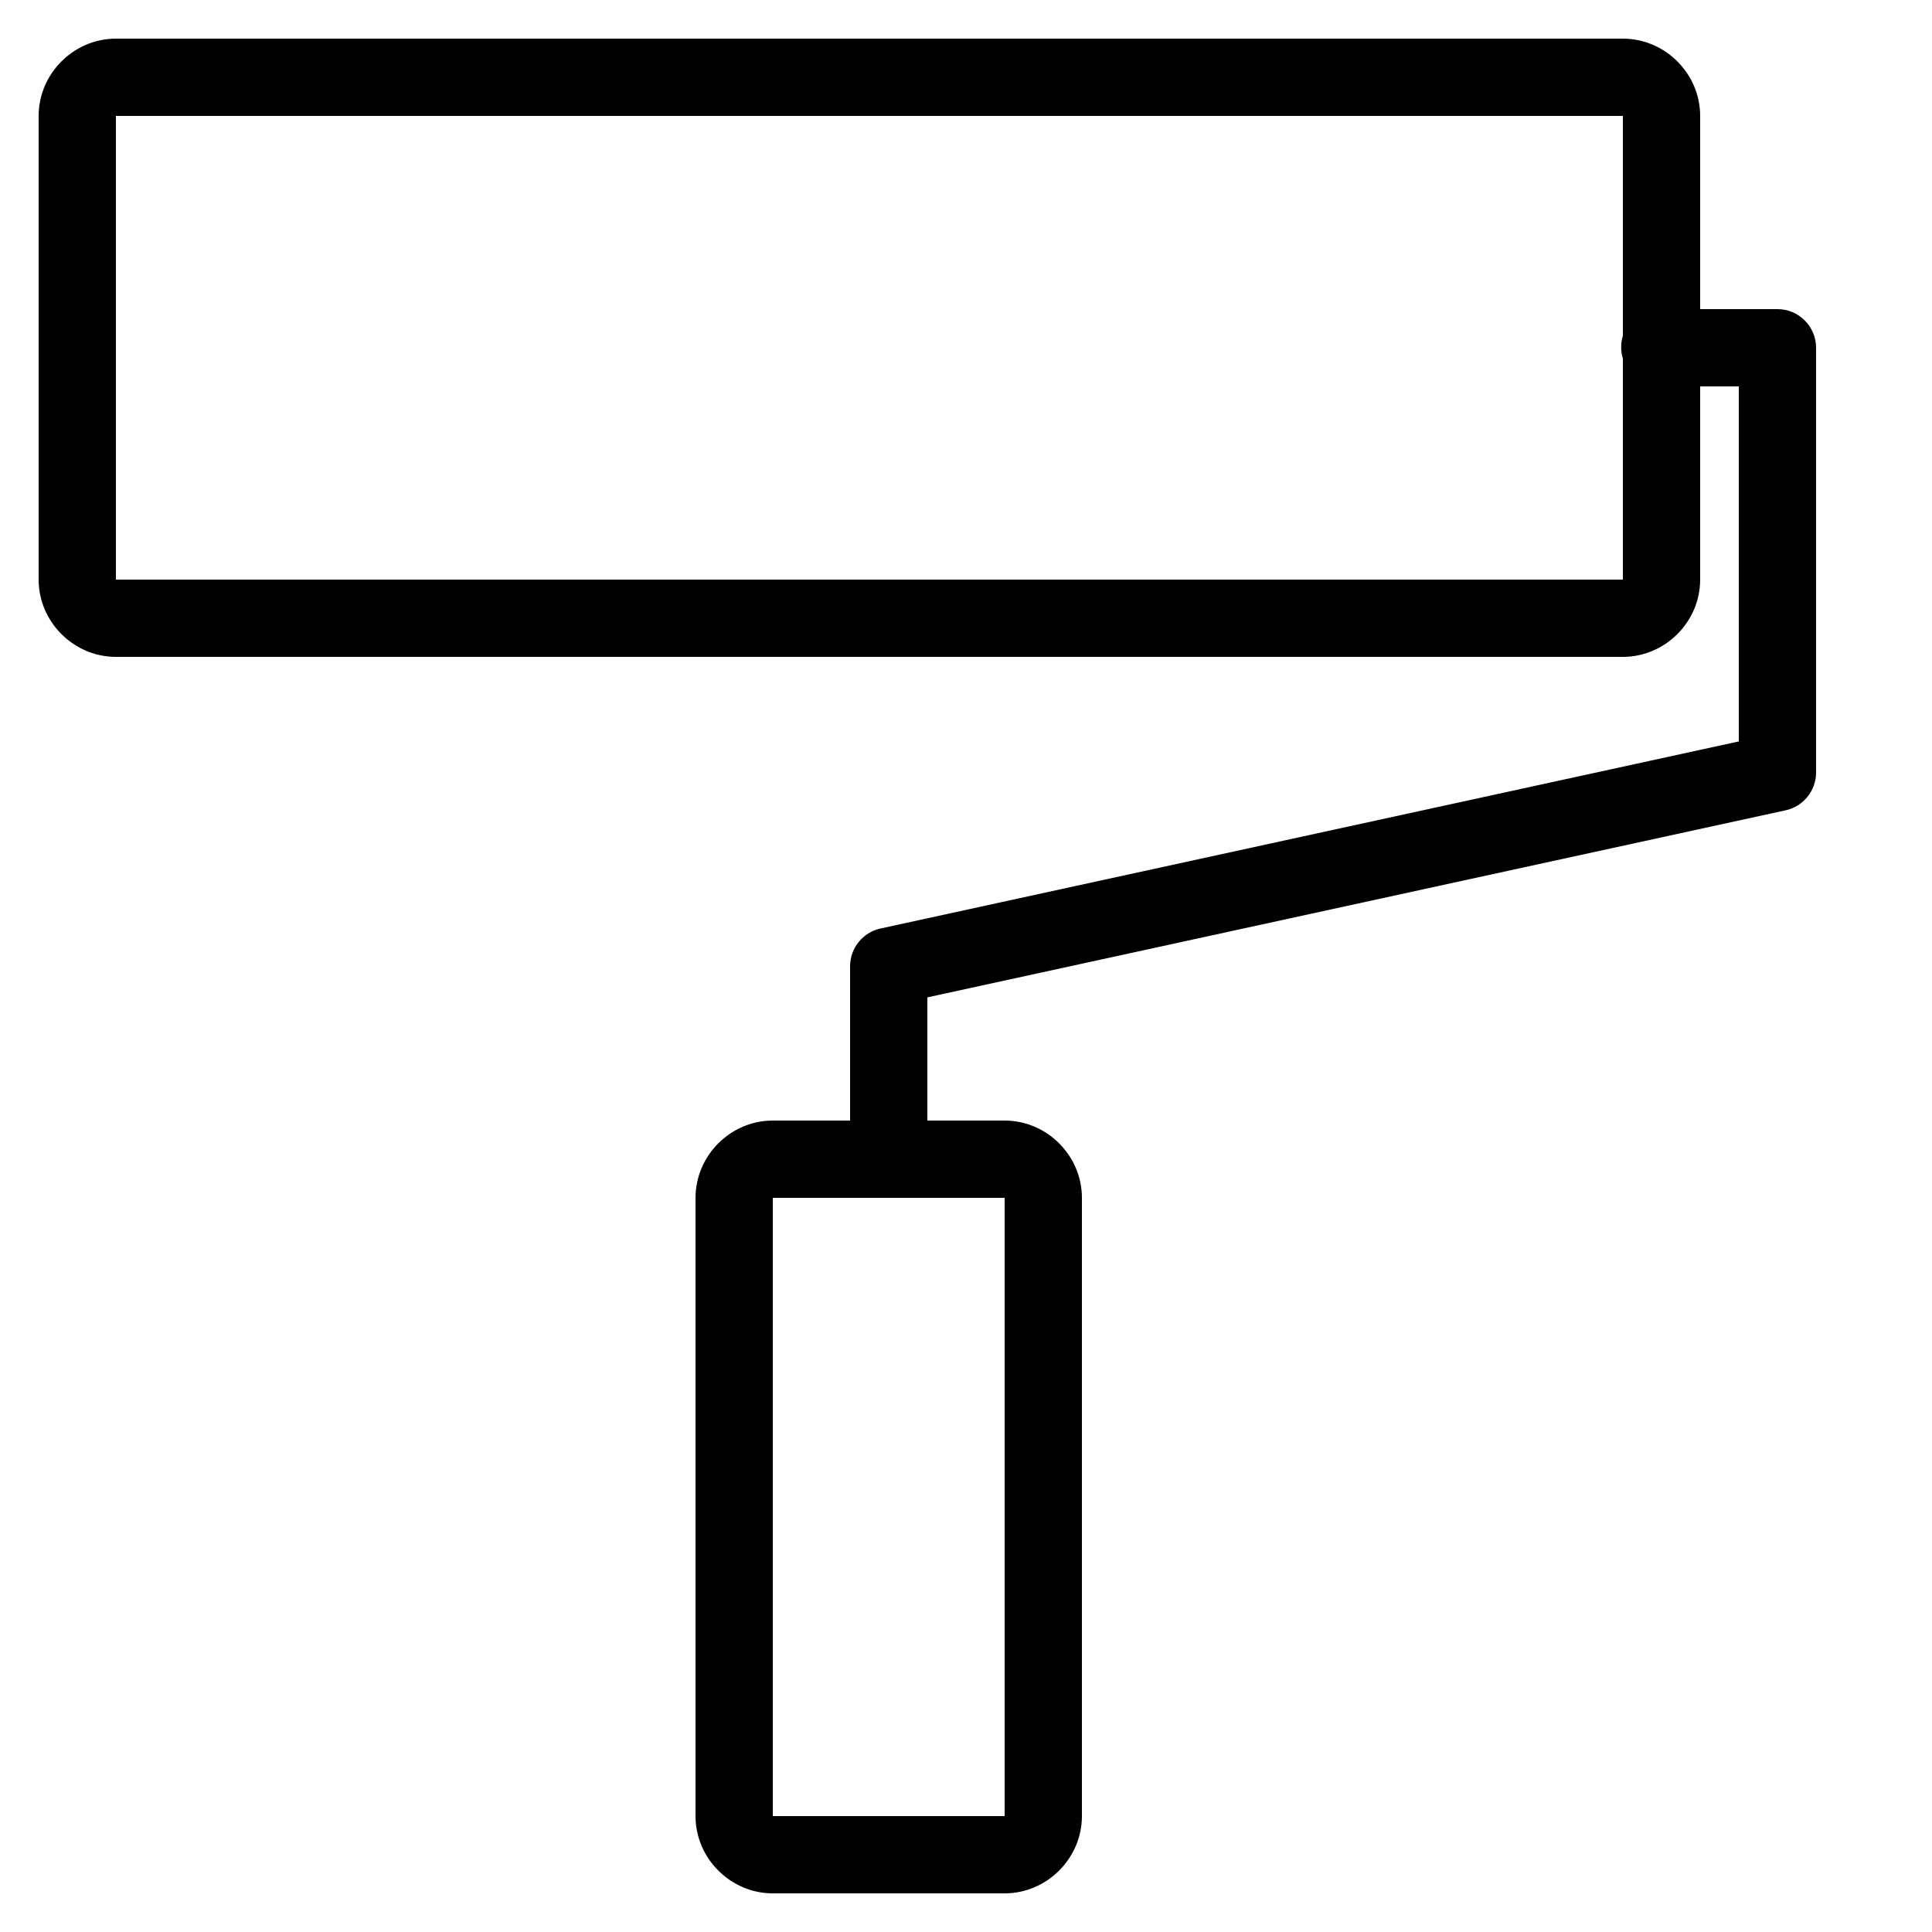 <svg xmlns="http://www.w3.org/2000/svg"  viewBox="0 0 50 50" width="500px" height="500px"><path d="M 3 1 C 1.906 1 1 1.906 1 3 L 1 15 C 1 16.094 1.906 17 3 17 L 42 17 C 43.094 17 44 16.094 44 15 L 44 10 L 45 10 L 45 19.188 L 22.781 24.031 C 22.328 24.133 22.004 24.535 22 25 L 22 29 L 20 29 C 18.906 29 18 29.906 18 31 L 18 47 C 18 48.094 18.906 49 20 49 L 26 49 C 27.094 49 28 48.094 28 47 L 28 31 C 28 29.906 27.094 29 26 29 L 24 29 L 24 25.812 L 46.219 20.969 C 46.672 20.867 46.996 20.465 47 20 L 47 9 C 47 8.449 46.551 8 46 8 L 44 8 L 44 3 C 44 1.906 43.094 1 42 1 Z M 3 3 L 42 3 L 42 8.688 C 41.941 8.883 41.941 9.086 42 9.281 L 42 15 L 3 15 Z M 20 31 L 26 31 L 26 47 L 20 47 Z"/></svg>